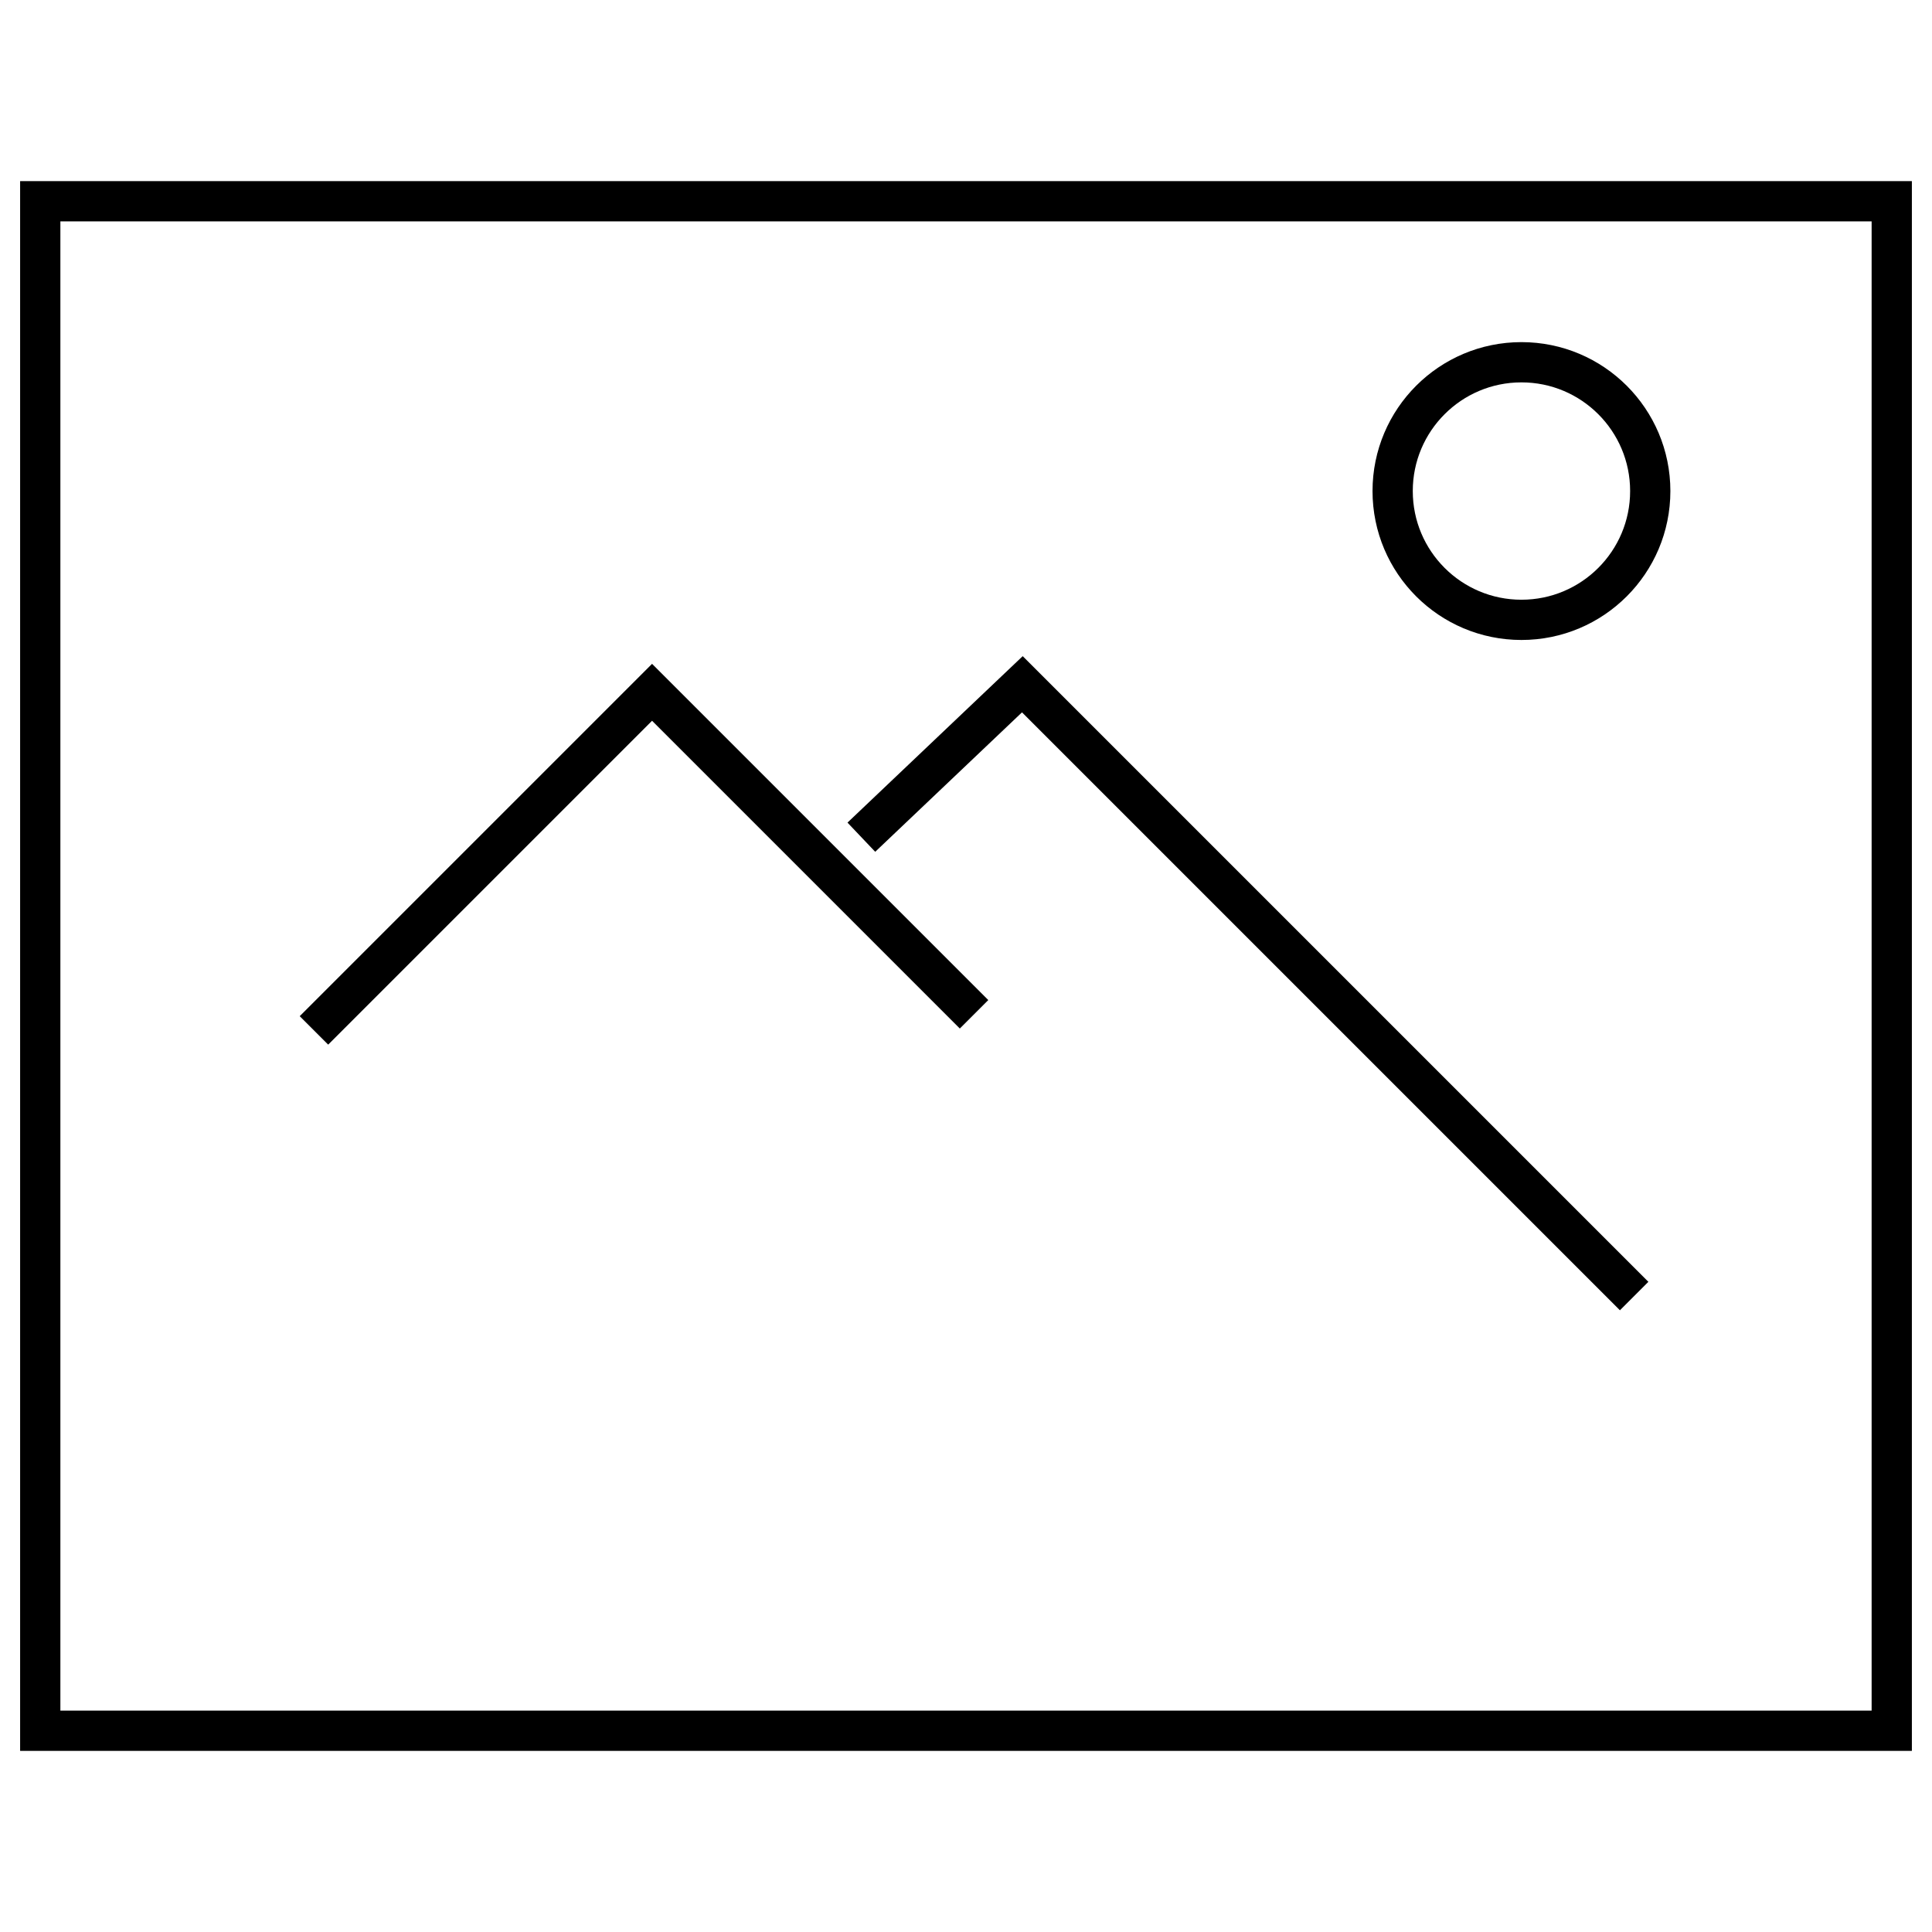<?xml version="1.0" encoding="utf-8"?>
<!-- Generator: Adobe Illustrator 24.0.0, SVG Export Plug-In . SVG Version: 6.00 Build 0)  -->
<svg version="1.1" id="Capa_2_1_" xmlns="http://www.w3.org/2000/svg" xmlns:xlink="http://www.w3.org/1999/xlink" x="0px" y="0px"
	 viewBox="0 0 24 24" style="enable-background:new 0 0 24 24;" xml:space="preserve">
<style type="text/css">
	.st0{fill:none;stroke:#000000;stroke-width:0.5;stroke-miterlimit:10;}
	.st1{fill:none;}
</style>
<title>imagen</title>
<rect x="0.5" y="2.5" class="st0" width="23" height="19"/>
<polyline class="st0" points="3.9,12.8 8.1,8.6 12.1,12.6 "/>
<polyline class="st0" points="20.3,16.1 12.7,8.5 10.7,10.4 "/>
<ellipse class="st0" cx="18.9" cy="6.1" rx="1.6" ry="1.6"/>
<line class="st1" x1="7.9" y1="0" x2="15.1" y2="0"/>
<line class="st1" x1="6.7" y1="24" x2="15.1" y2="24"/>
</svg>

